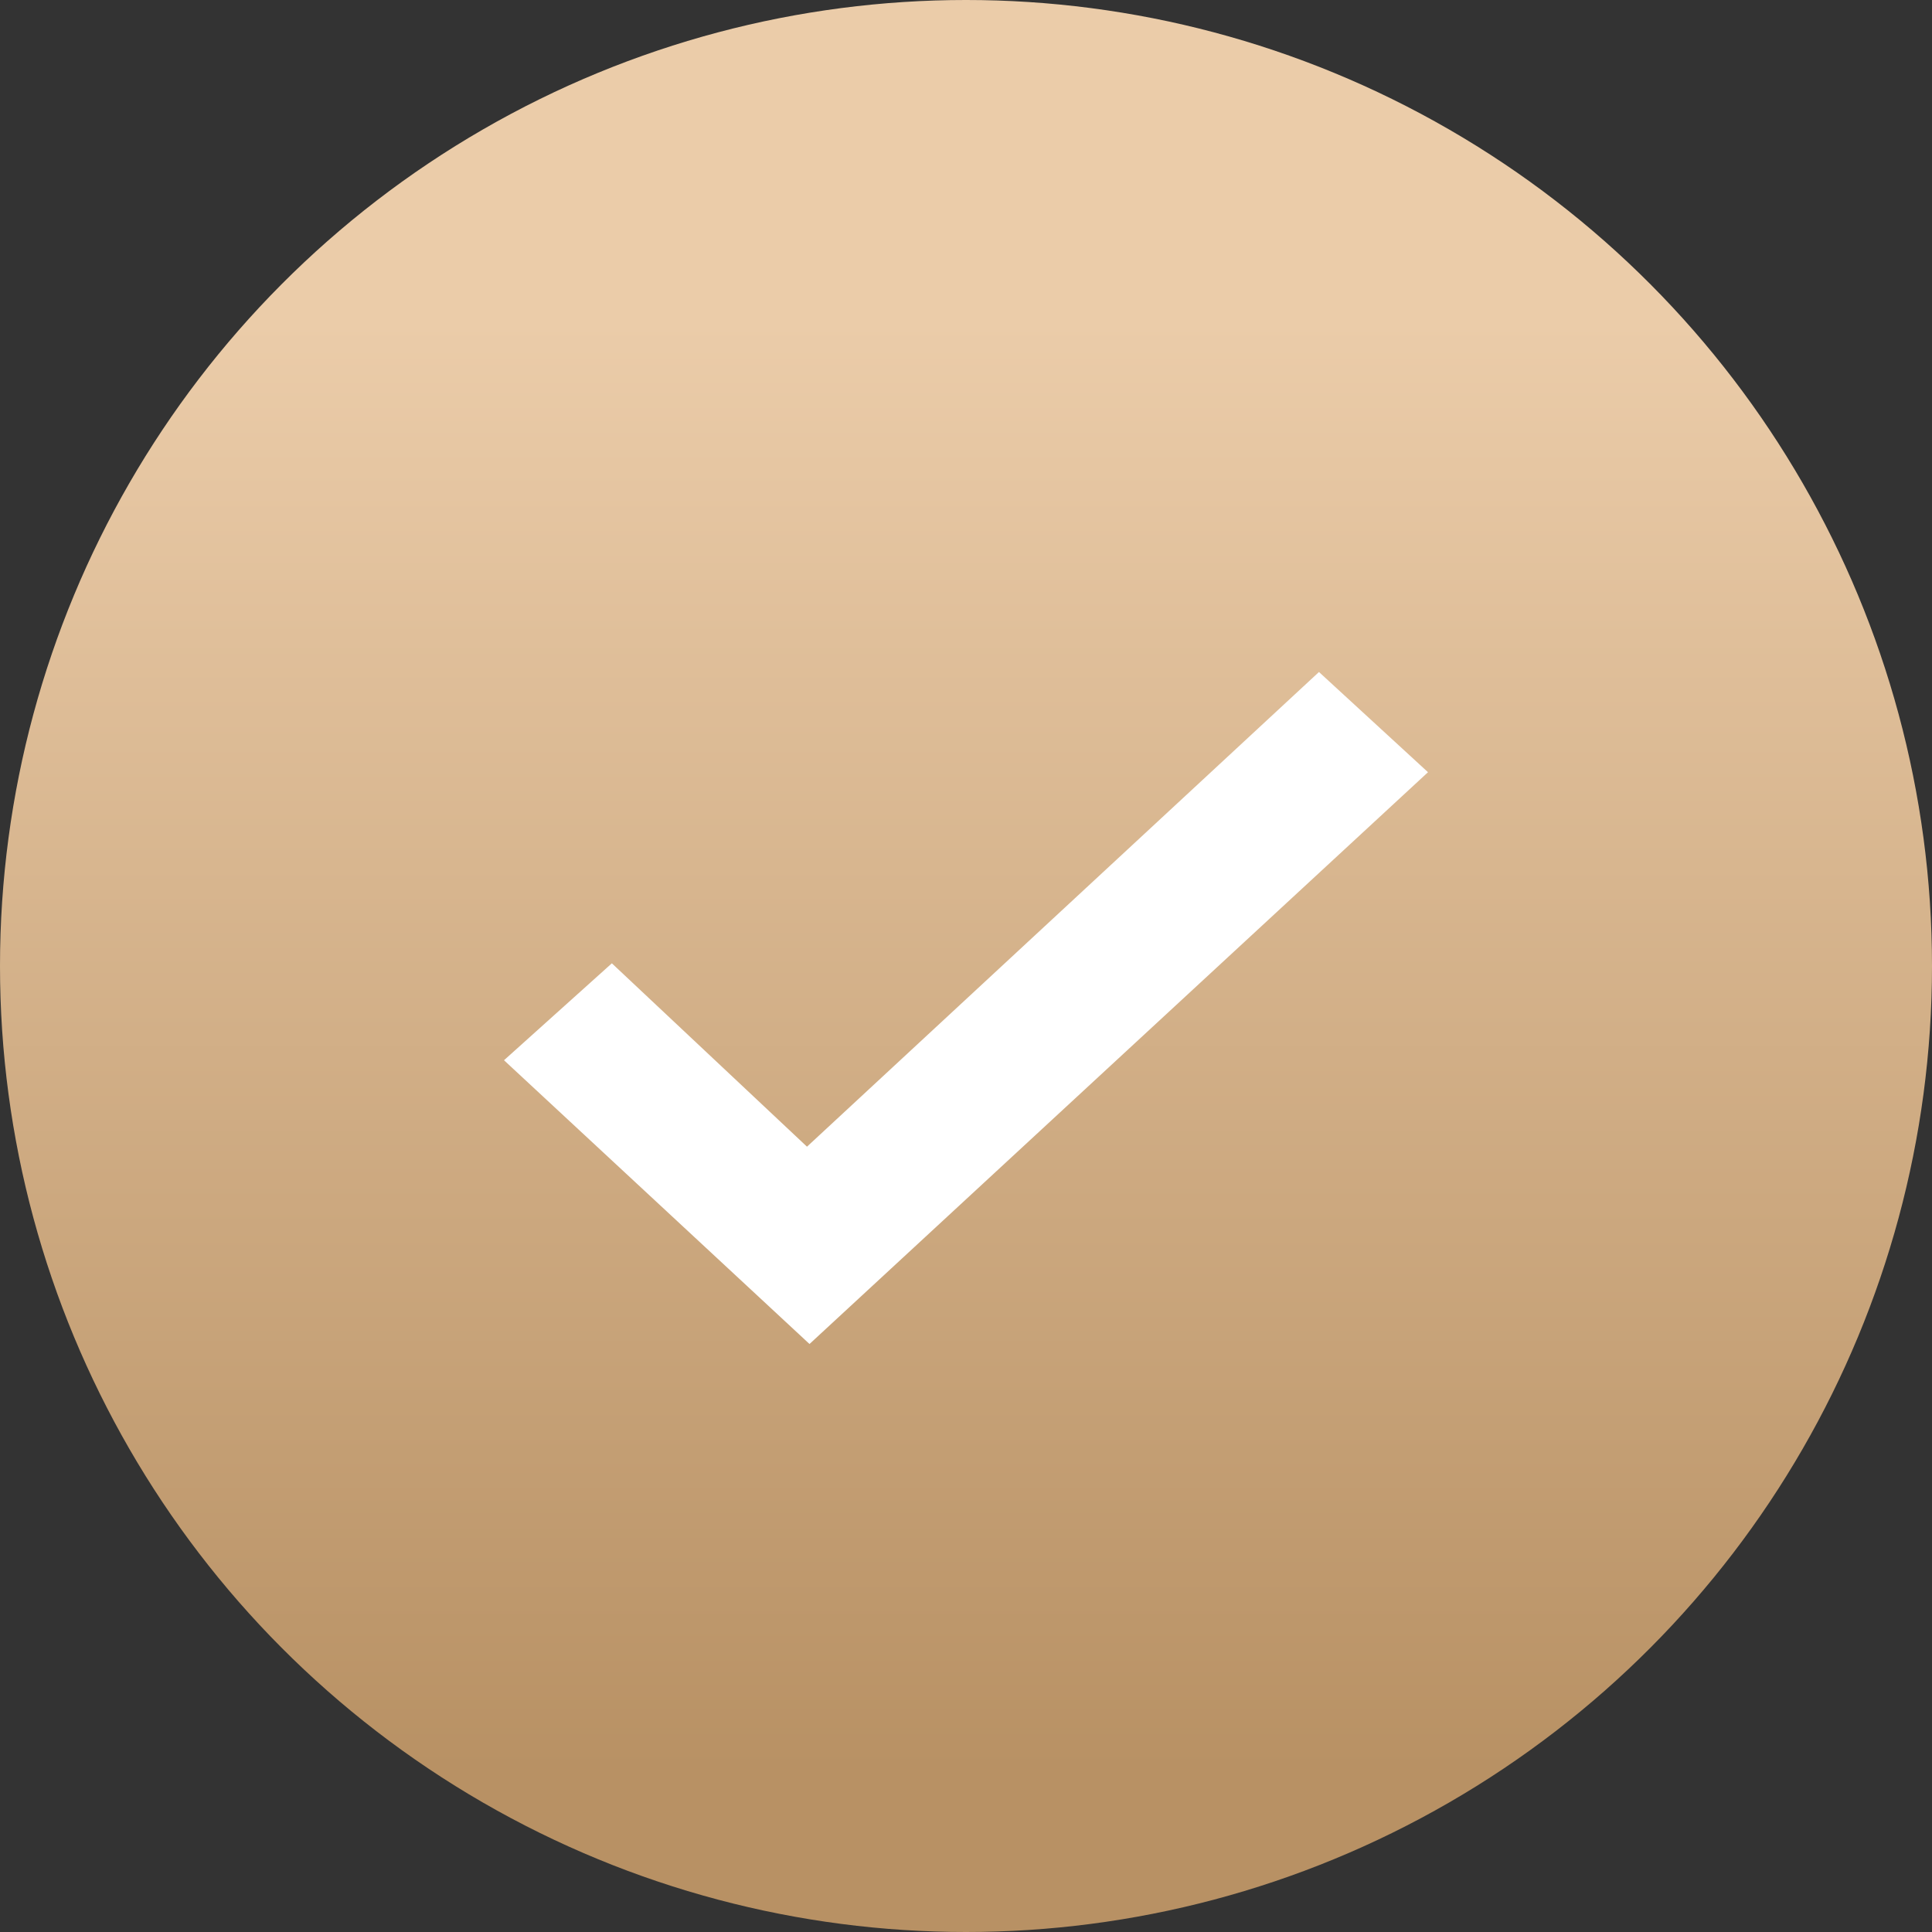<?xml version="1.0" encoding="UTF-8"?> <svg xmlns="http://www.w3.org/2000/svg" width="23" height="23" viewBox="0 0 23 23" fill="none"><rect x="0" y="0" width="23" height="23" fill="#333333" stroke="none"/><circle cx="11.5" cy="11.5" r="11.5" fill="url(#paint0_linear_2853_84)"></circle><path d="M15.702 8C16.167 8.427 16.589 8.816 17 9.193C14.541 11.467 12.081 13.741 9.637 16C8.439 14.887 7.216 13.751 6 12.622C6.388 12.273 6.819 11.885 7.284 11.468C8.033 12.171 8.82 12.912 9.607 13.651C11.652 11.755 13.674 9.88 15.702 8Z" fill="white"></path><defs><linearGradient id="paint0_linear_2853_84" x1="11.5" y1="3.833" x2="11.5" y2="21.083" gradientUnits="userSpaceOnUse"><stop stop-color="#EBCCA9"></stop><stop offset="1" stop-color="#B89164"></stop></linearGradient></defs></svg> 